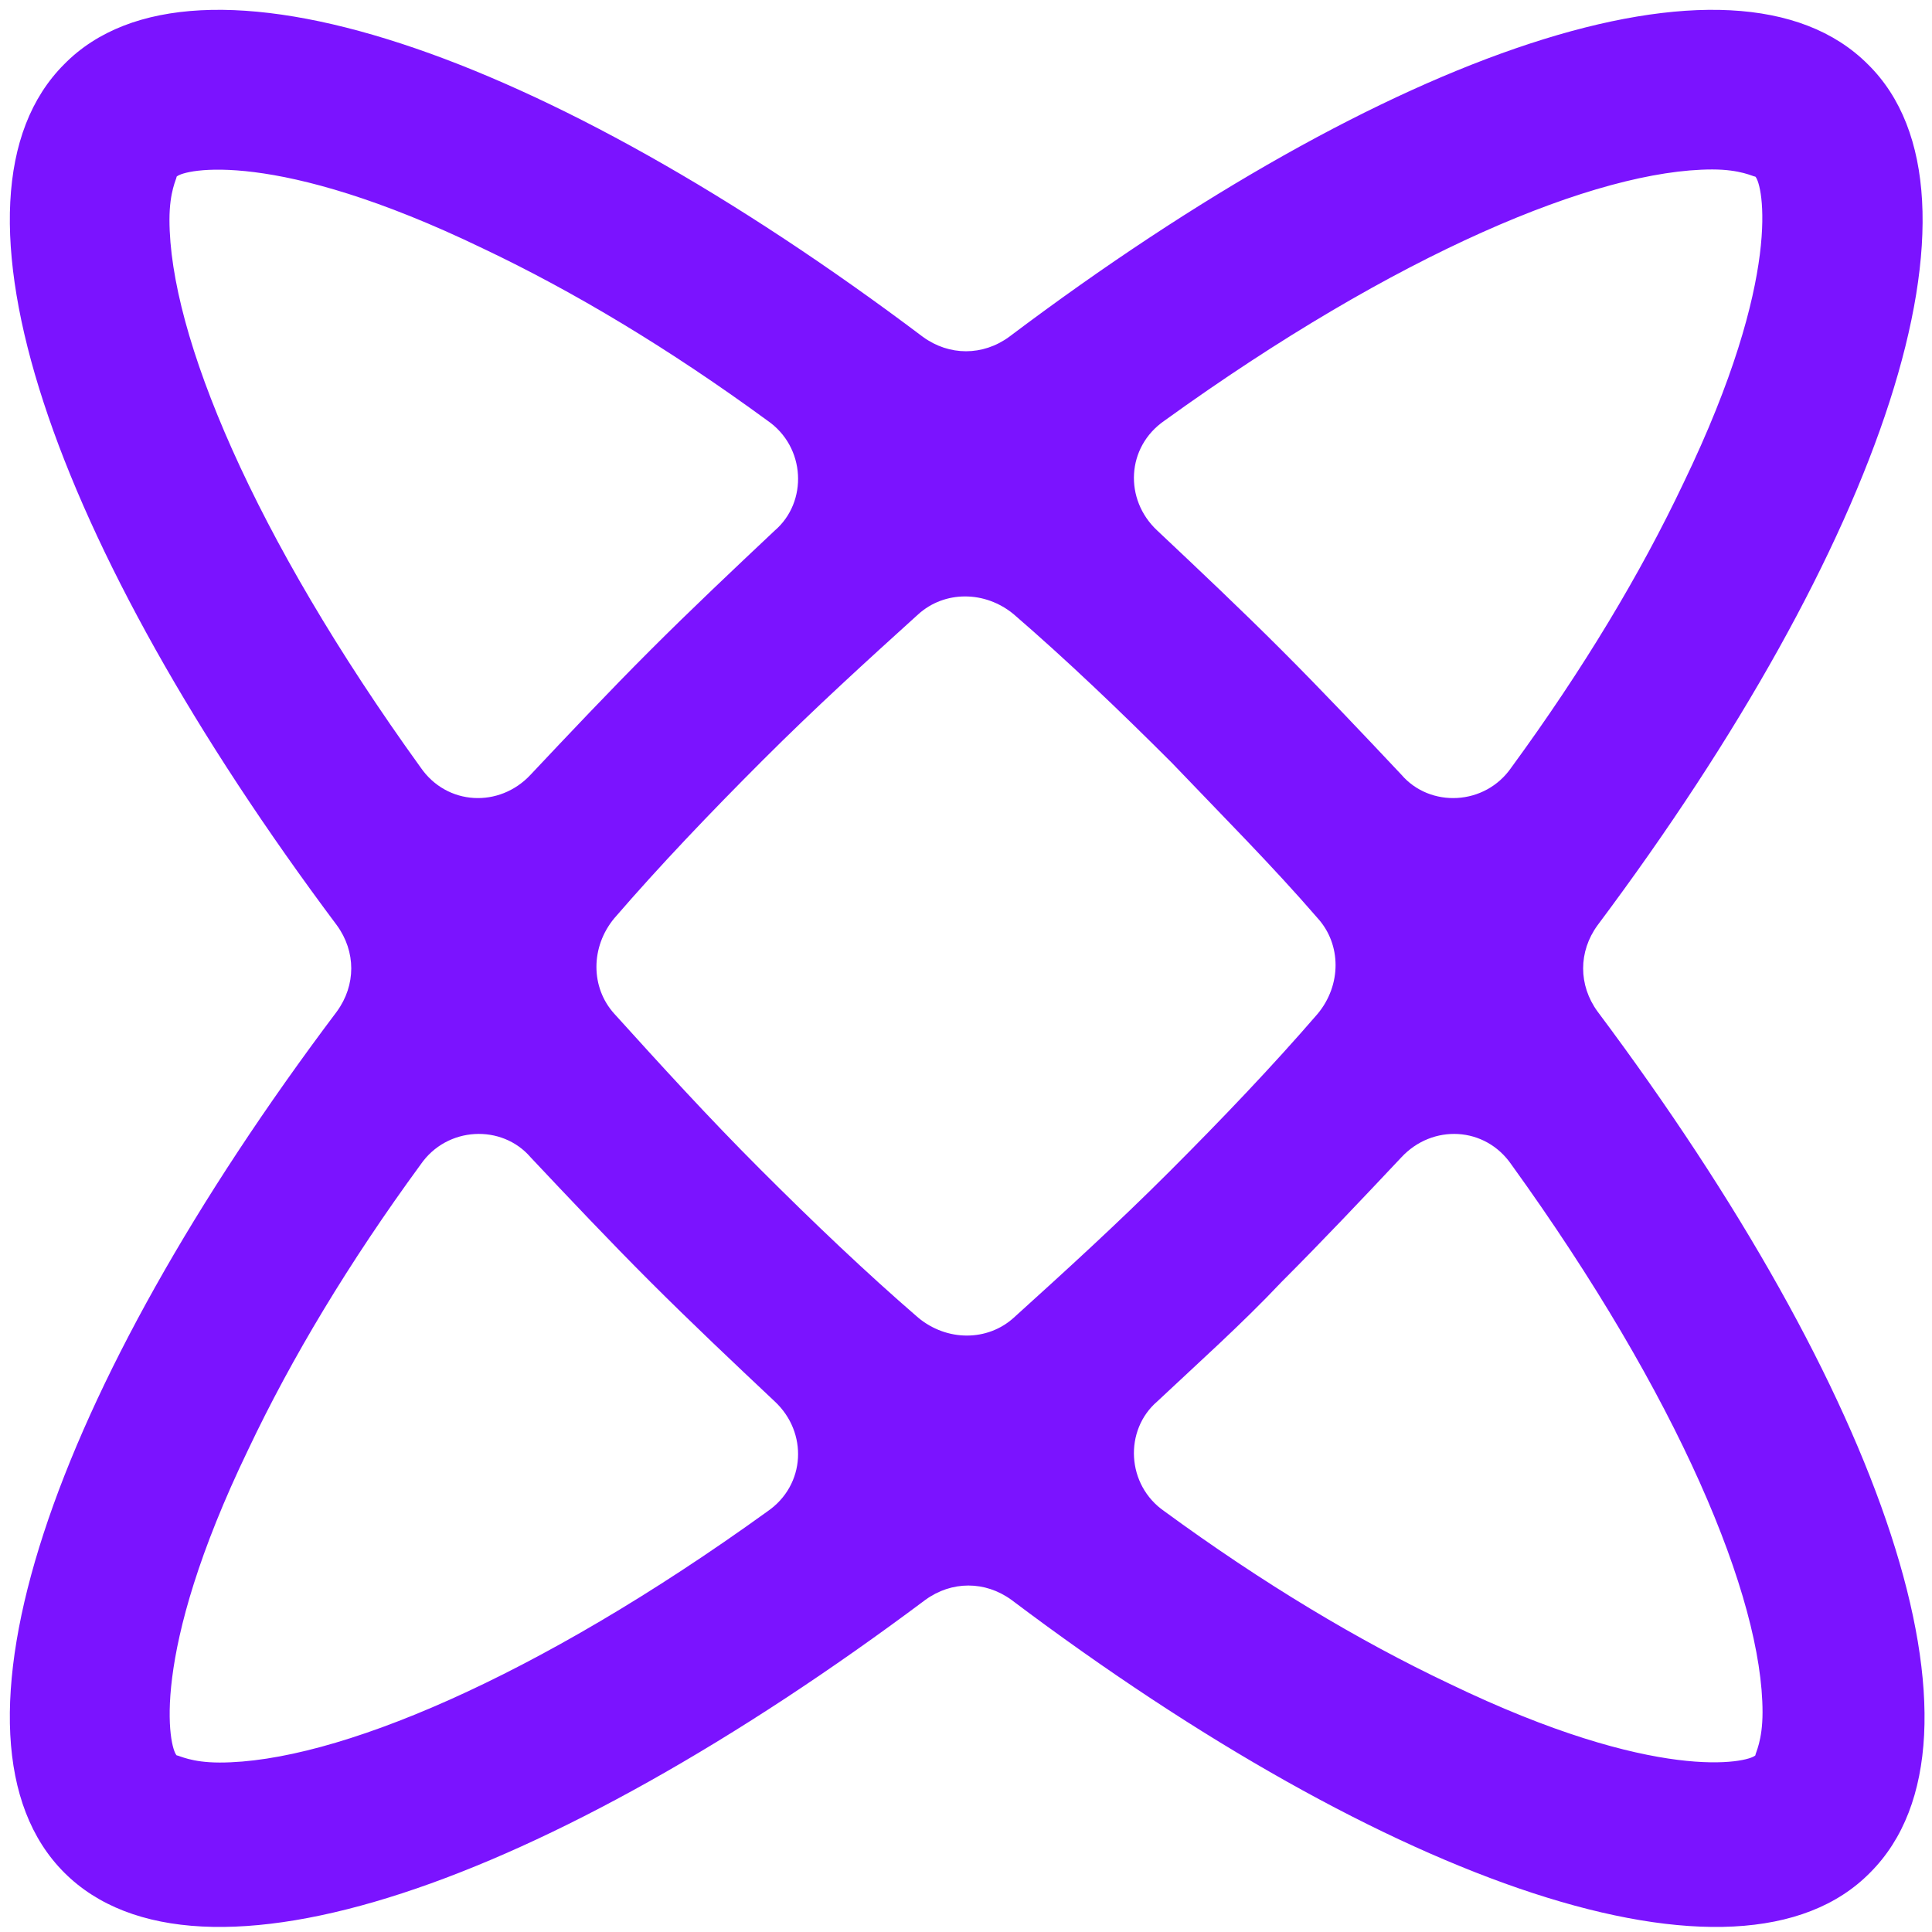 <svg width="42" height="42" viewBox="0 0 42 42" fill="none" xmlns="http://www.w3.org/2000/svg">
<path d="M40.604 1.396C37.692 -1.516 30.152 1.136 21.936 7.324C21.364 7.74 20.636 7.74 20.064 7.324C11.848 1.136 4.256 -1.516 1.396 1.396C-1.516 4.308 1.136 11.848 7.324 20.116C7.74 20.688 7.74 21.416 7.324 21.988C1.136 30.204 -1.516 37.796 1.396 40.708C4.308 43.62 11.848 40.968 20.116 34.78C20.688 34.364 21.416 34.364 21.988 34.78C30.204 40.968 37.796 43.62 40.656 40.708C43.568 37.796 40.916 30.256 34.728 21.988C34.312 21.416 34.312 20.688 34.728 20.116C40.916 11.848 43.516 4.256 40.604 1.396ZM37.224 3.684C37.848 3.684 38.108 3.84 38.16 3.84C38.316 3.996 38.784 5.972 36.6 10.496C35.664 12.472 34.416 14.552 32.856 16.684C32.284 17.516 31.088 17.568 30.464 16.84C29.632 15.956 28.748 15.02 27.864 14.136C26.98 13.252 26.044 12.368 25.16 11.536C24.432 10.86 24.484 9.716 25.316 9.144C30.36 5.504 34.728 3.684 37.224 3.684ZM28.644 19.96C29.164 20.532 29.164 21.416 28.644 22.04C27.656 23.184 26.564 24.328 25.42 25.472C24.276 26.616 23.132 27.656 22.04 28.644C21.468 29.164 20.584 29.164 19.96 28.644C18.816 27.656 17.672 26.564 16.528 25.42C15.384 24.276 14.344 23.132 13.356 22.04C12.836 21.468 12.836 20.584 13.356 19.96C14.344 18.816 15.436 17.672 16.58 16.528C17.724 15.384 18.868 14.344 19.96 13.356C20.532 12.836 21.416 12.836 22.04 13.356C23.184 14.344 24.328 15.436 25.472 16.58C26.564 17.724 27.656 18.816 28.644 19.96ZM3.684 4.776C3.684 4.152 3.84 3.892 3.84 3.84C3.996 3.684 5.972 3.216 10.496 5.4C12.472 6.336 14.552 7.584 16.684 9.144C17.516 9.716 17.568 10.912 16.84 11.536C15.956 12.368 15.02 13.252 14.136 14.136C13.252 15.02 12.368 15.956 11.536 16.84C10.86 17.568 9.716 17.516 9.144 16.684C5.504 11.64 3.684 7.272 3.684 4.776ZM4.776 38.316C4.152 38.316 3.892 38.16 3.84 38.16C3.684 38.004 3.216 36.028 5.4 31.504C6.336 29.528 7.584 27.448 9.144 25.316C9.716 24.484 10.912 24.432 11.536 25.16C12.368 26.044 13.252 26.98 14.136 27.864C15.02 28.748 15.956 29.632 16.84 30.464C17.568 31.14 17.516 32.284 16.684 32.856C11.64 36.496 7.272 38.316 4.776 38.316ZM38.316 37.224C38.316 37.848 38.16 38.108 38.16 38.16C38.004 38.316 36.028 38.784 31.504 36.6C29.528 35.664 27.448 34.416 25.316 32.856C24.484 32.284 24.432 31.088 25.16 30.464C26.044 29.632 26.98 28.8 27.864 27.864C28.748 26.98 29.632 26.044 30.464 25.16C31.14 24.432 32.284 24.484 32.856 25.316C36.496 30.36 38.316 34.728 38.316 37.224Z" fill="#7B13FF"/>
</svg>
